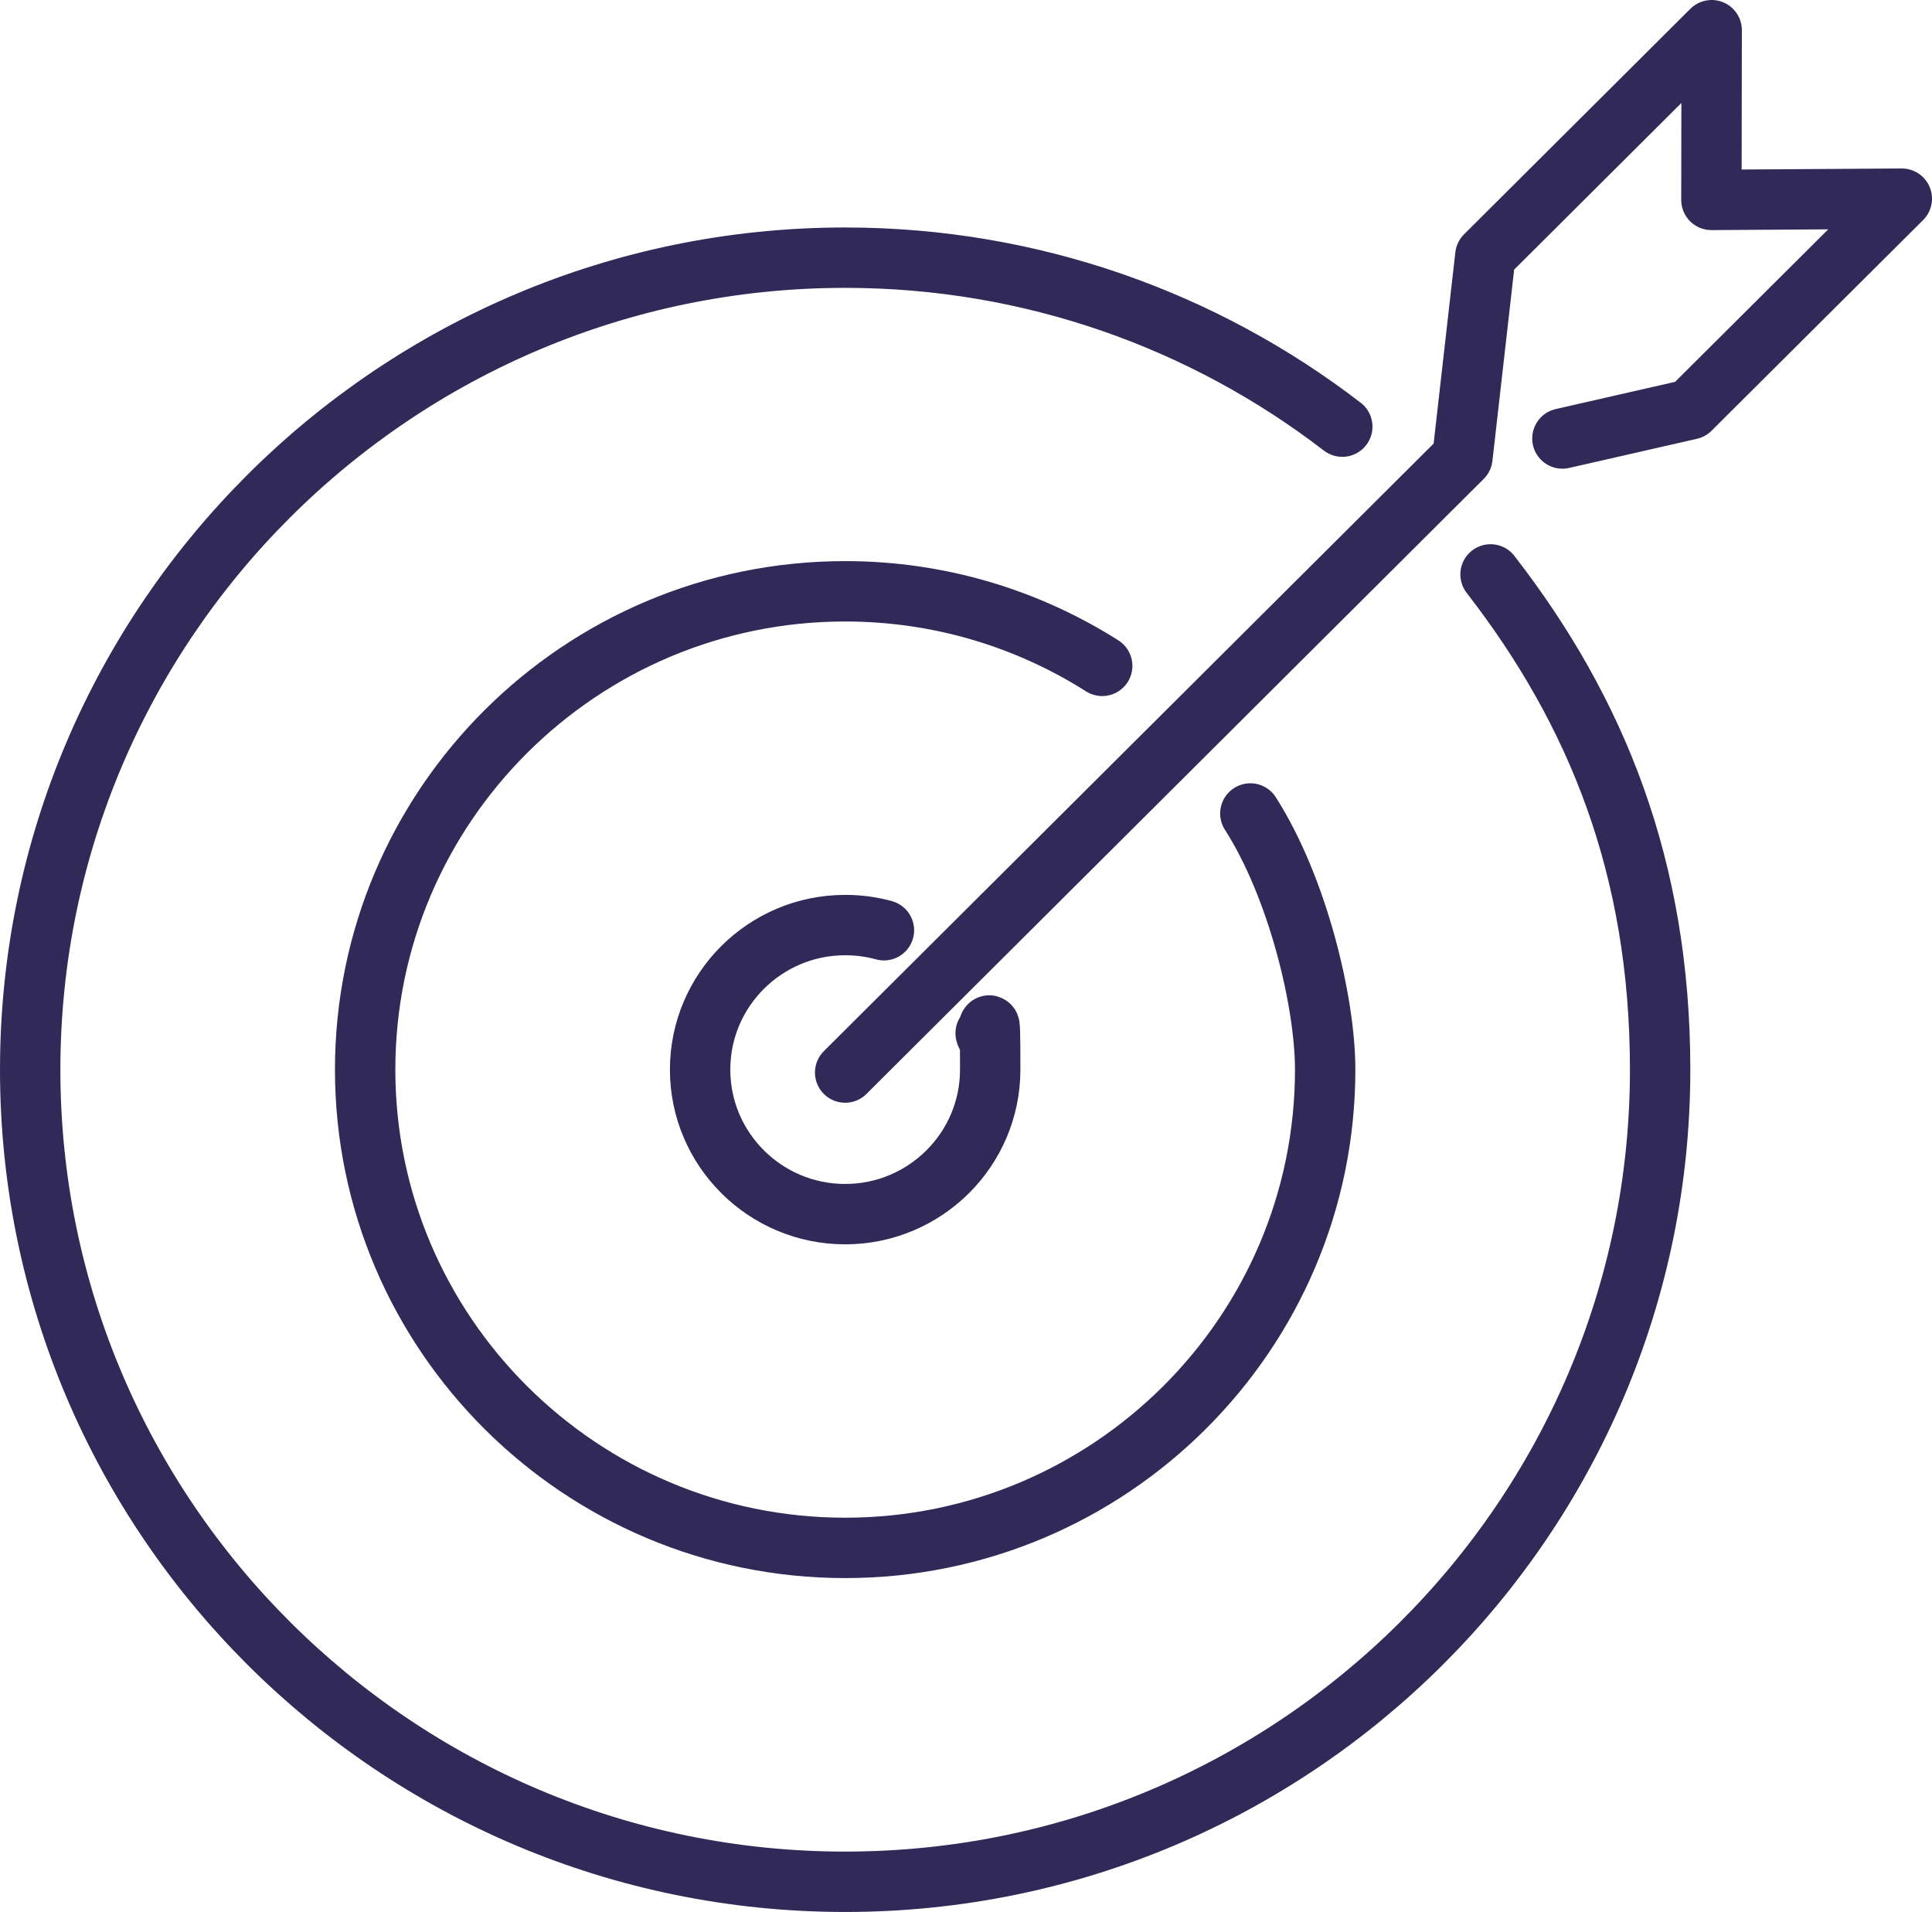 <svg width="96" height="95" viewBox="0 0 96 95" fill="none" xmlns="http://www.w3.org/2000/svg">
<path d="M41.995 53.292L72.667 22.732L73.806 12.705L85.052 1.5L85.039 9.933L94.5 9.871L83.987 20.34L77.635 21.788M66.697 21.199C59.858 15.937 51.284 12.803 41.995 12.803C19.664 12.803 1.5 30.901 1.5 53.151C1.5 75.402 19.664 93.5 41.995 93.5C64.327 93.5 82.491 75.402 82.491 53.151C82.491 43.13 79.346 35.354 74.064 28.54M54.768 33.085C51.075 30.742 46.692 29.38 41.995 29.38C28.842 29.38 18.144 40.039 18.144 53.145C18.144 66.251 28.842 76.91 41.995 76.91C55.149 76.91 65.847 66.251 65.847 53.145C65.847 49.785 64.481 44.099 62.129 40.419M43.922 46.221C43.307 46.05 42.666 45.964 41.995 45.964C38.019 45.964 34.788 49.184 34.788 53.145C34.788 57.107 38.019 60.327 41.995 60.327C45.972 60.327 49.203 57.107 49.203 53.145C49.203 49.184 49.123 51.919 48.976 51.342" stroke="#312958" stroke-width="3" stroke-linecap="round" stroke-linejoin="round"/>
</svg>
